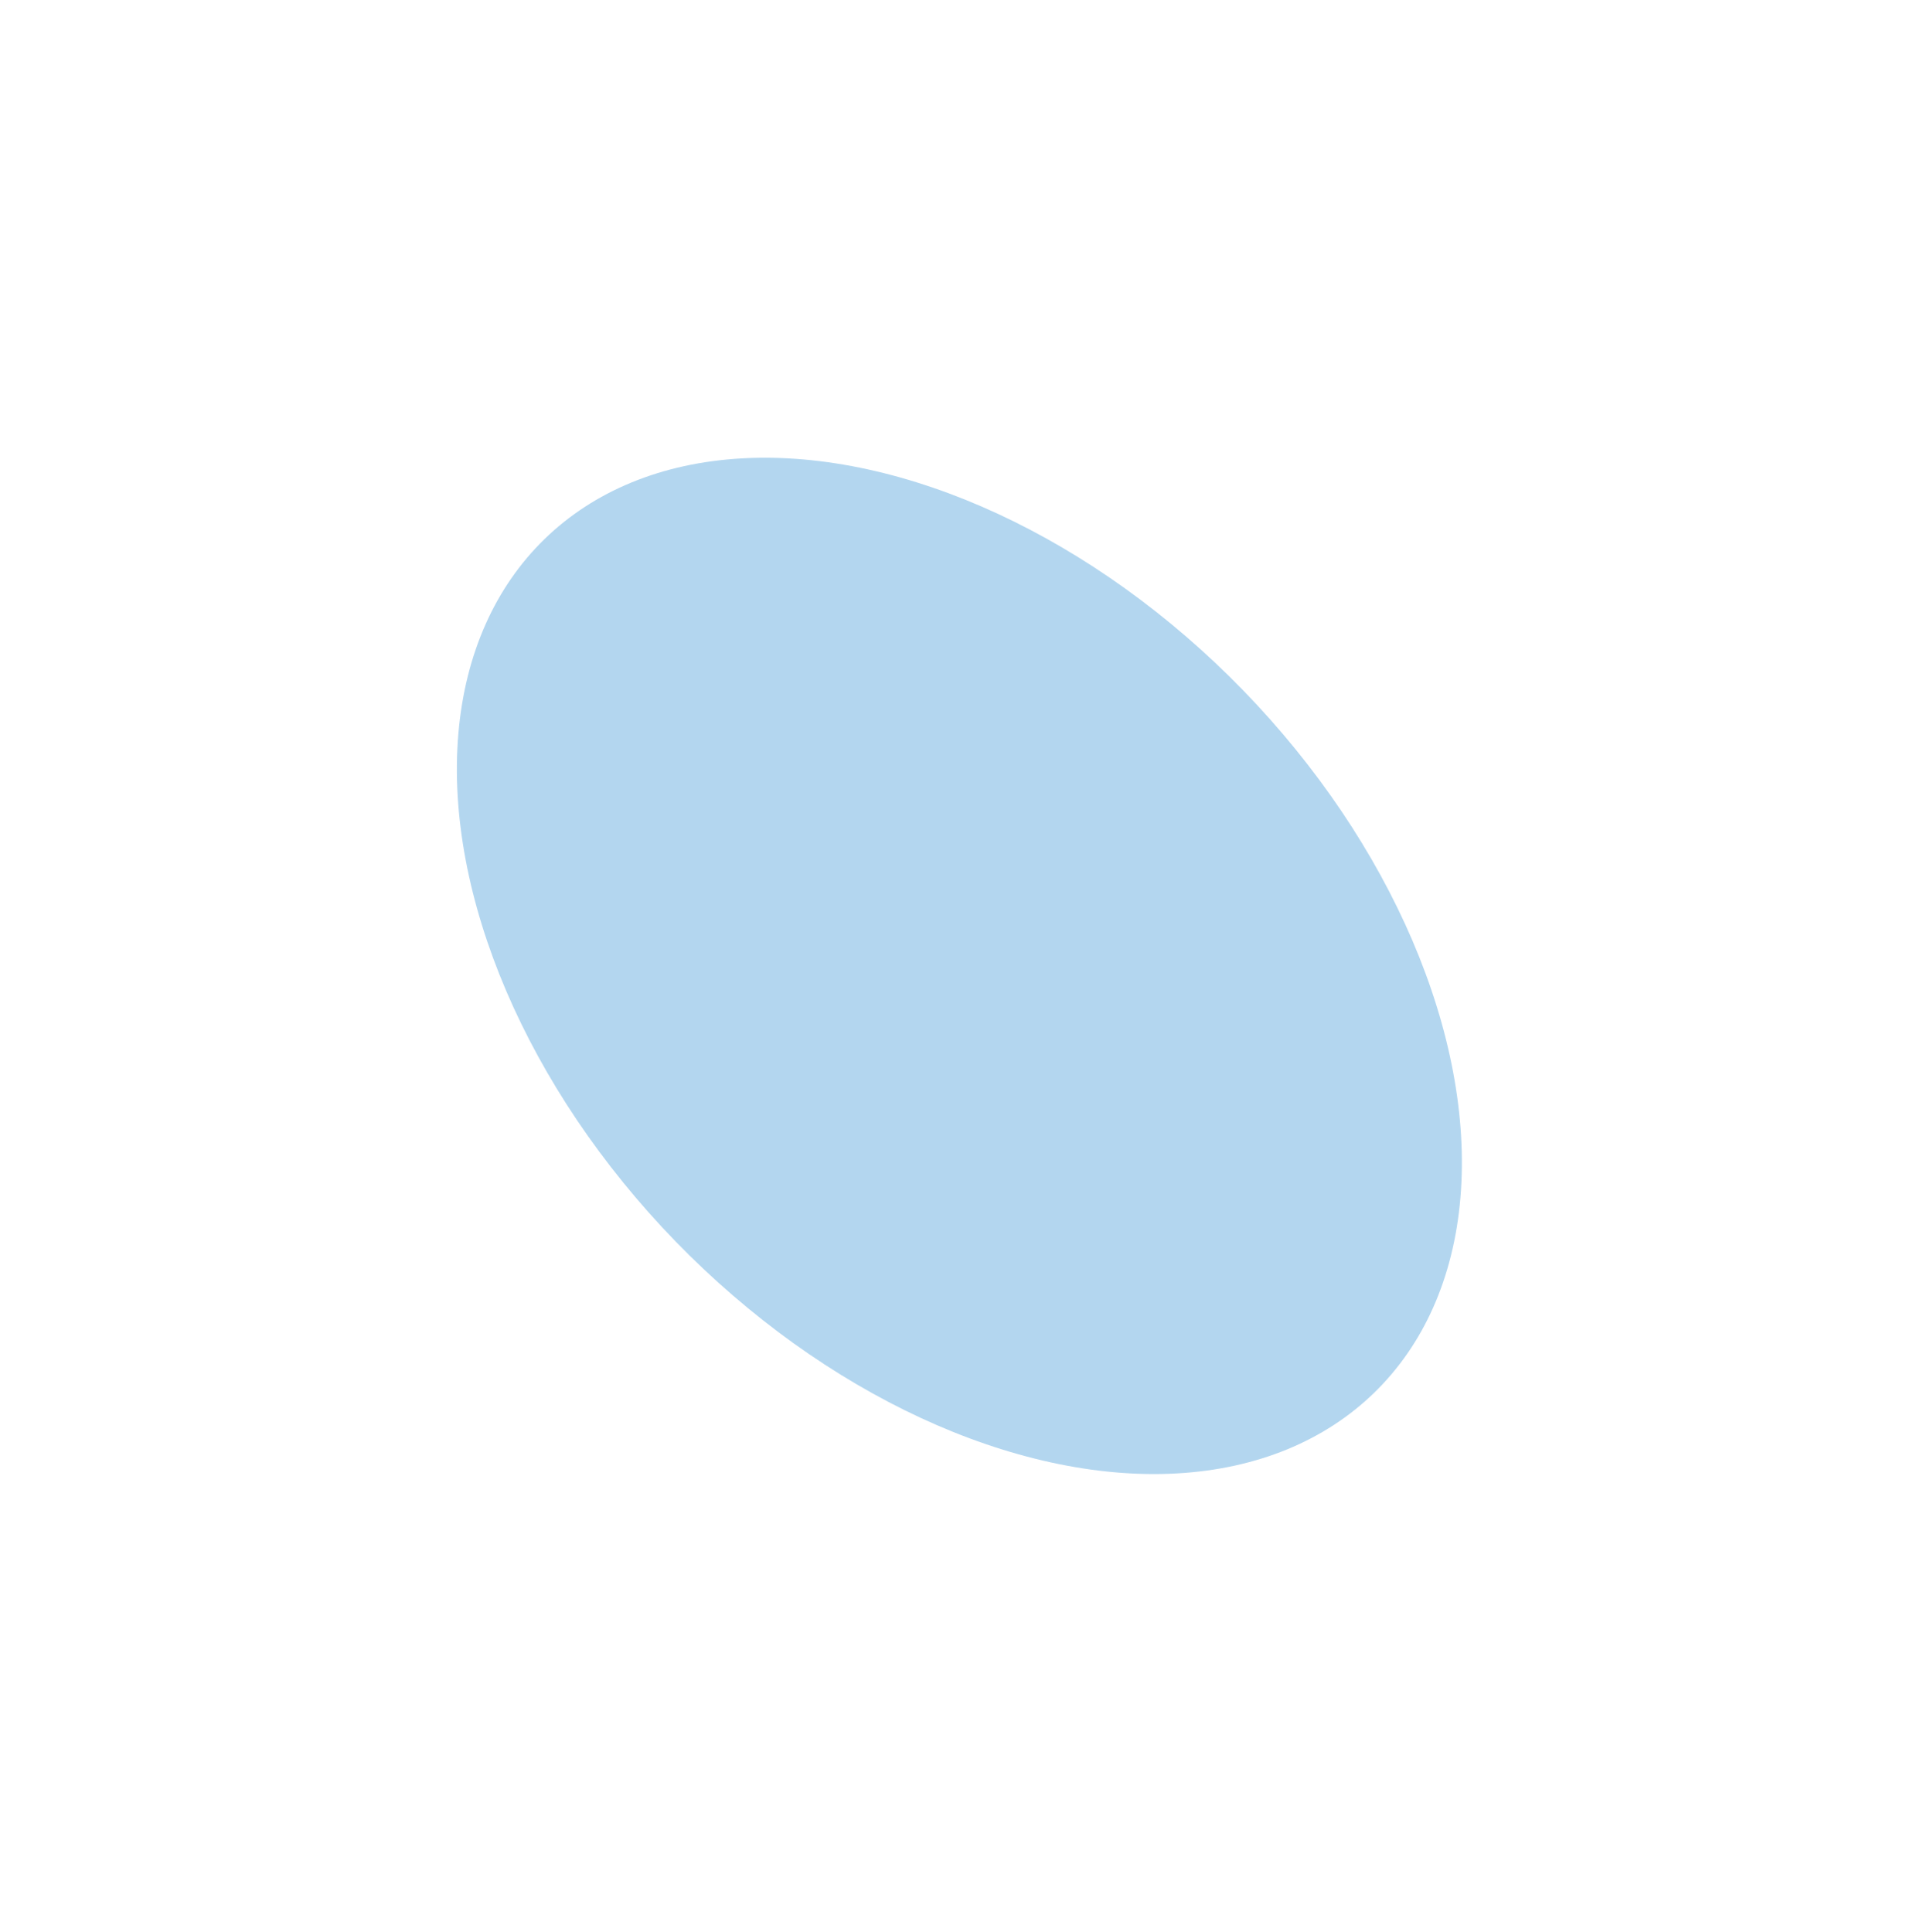 <svg width="758" height="763" viewBox="0 0 758 763" fill="none" xmlns="http://www.w3.org/2000/svg">
<g filter="url(#filter0_f_1190_12955)">
<ellipse cx="378.756" cy="381.386" rx="156.17" ry="235.002" transform="rotate(-44.162 378.756 381.386)" fill="#0075C9" fill-opacity="0.3"/>
</g>
<defs>
<filter id="filter0_f_1190_12955" x="0.352" y="0.717" width="756.809" height="761.337" filterUnits="userSpaceOnUse" color-interpolation-filters="sRGB">
<feFlood flood-opacity="0" result="BackgroundImageFix"/>
<feBlend mode="normal" in="SourceGraphic" in2="BackgroundImageFix" result="shape"/>
<feGaussianBlur stdDeviation="90" result="effect1_foregroundBlur_1190_12955"/>
</filter>
</defs>
</svg>
